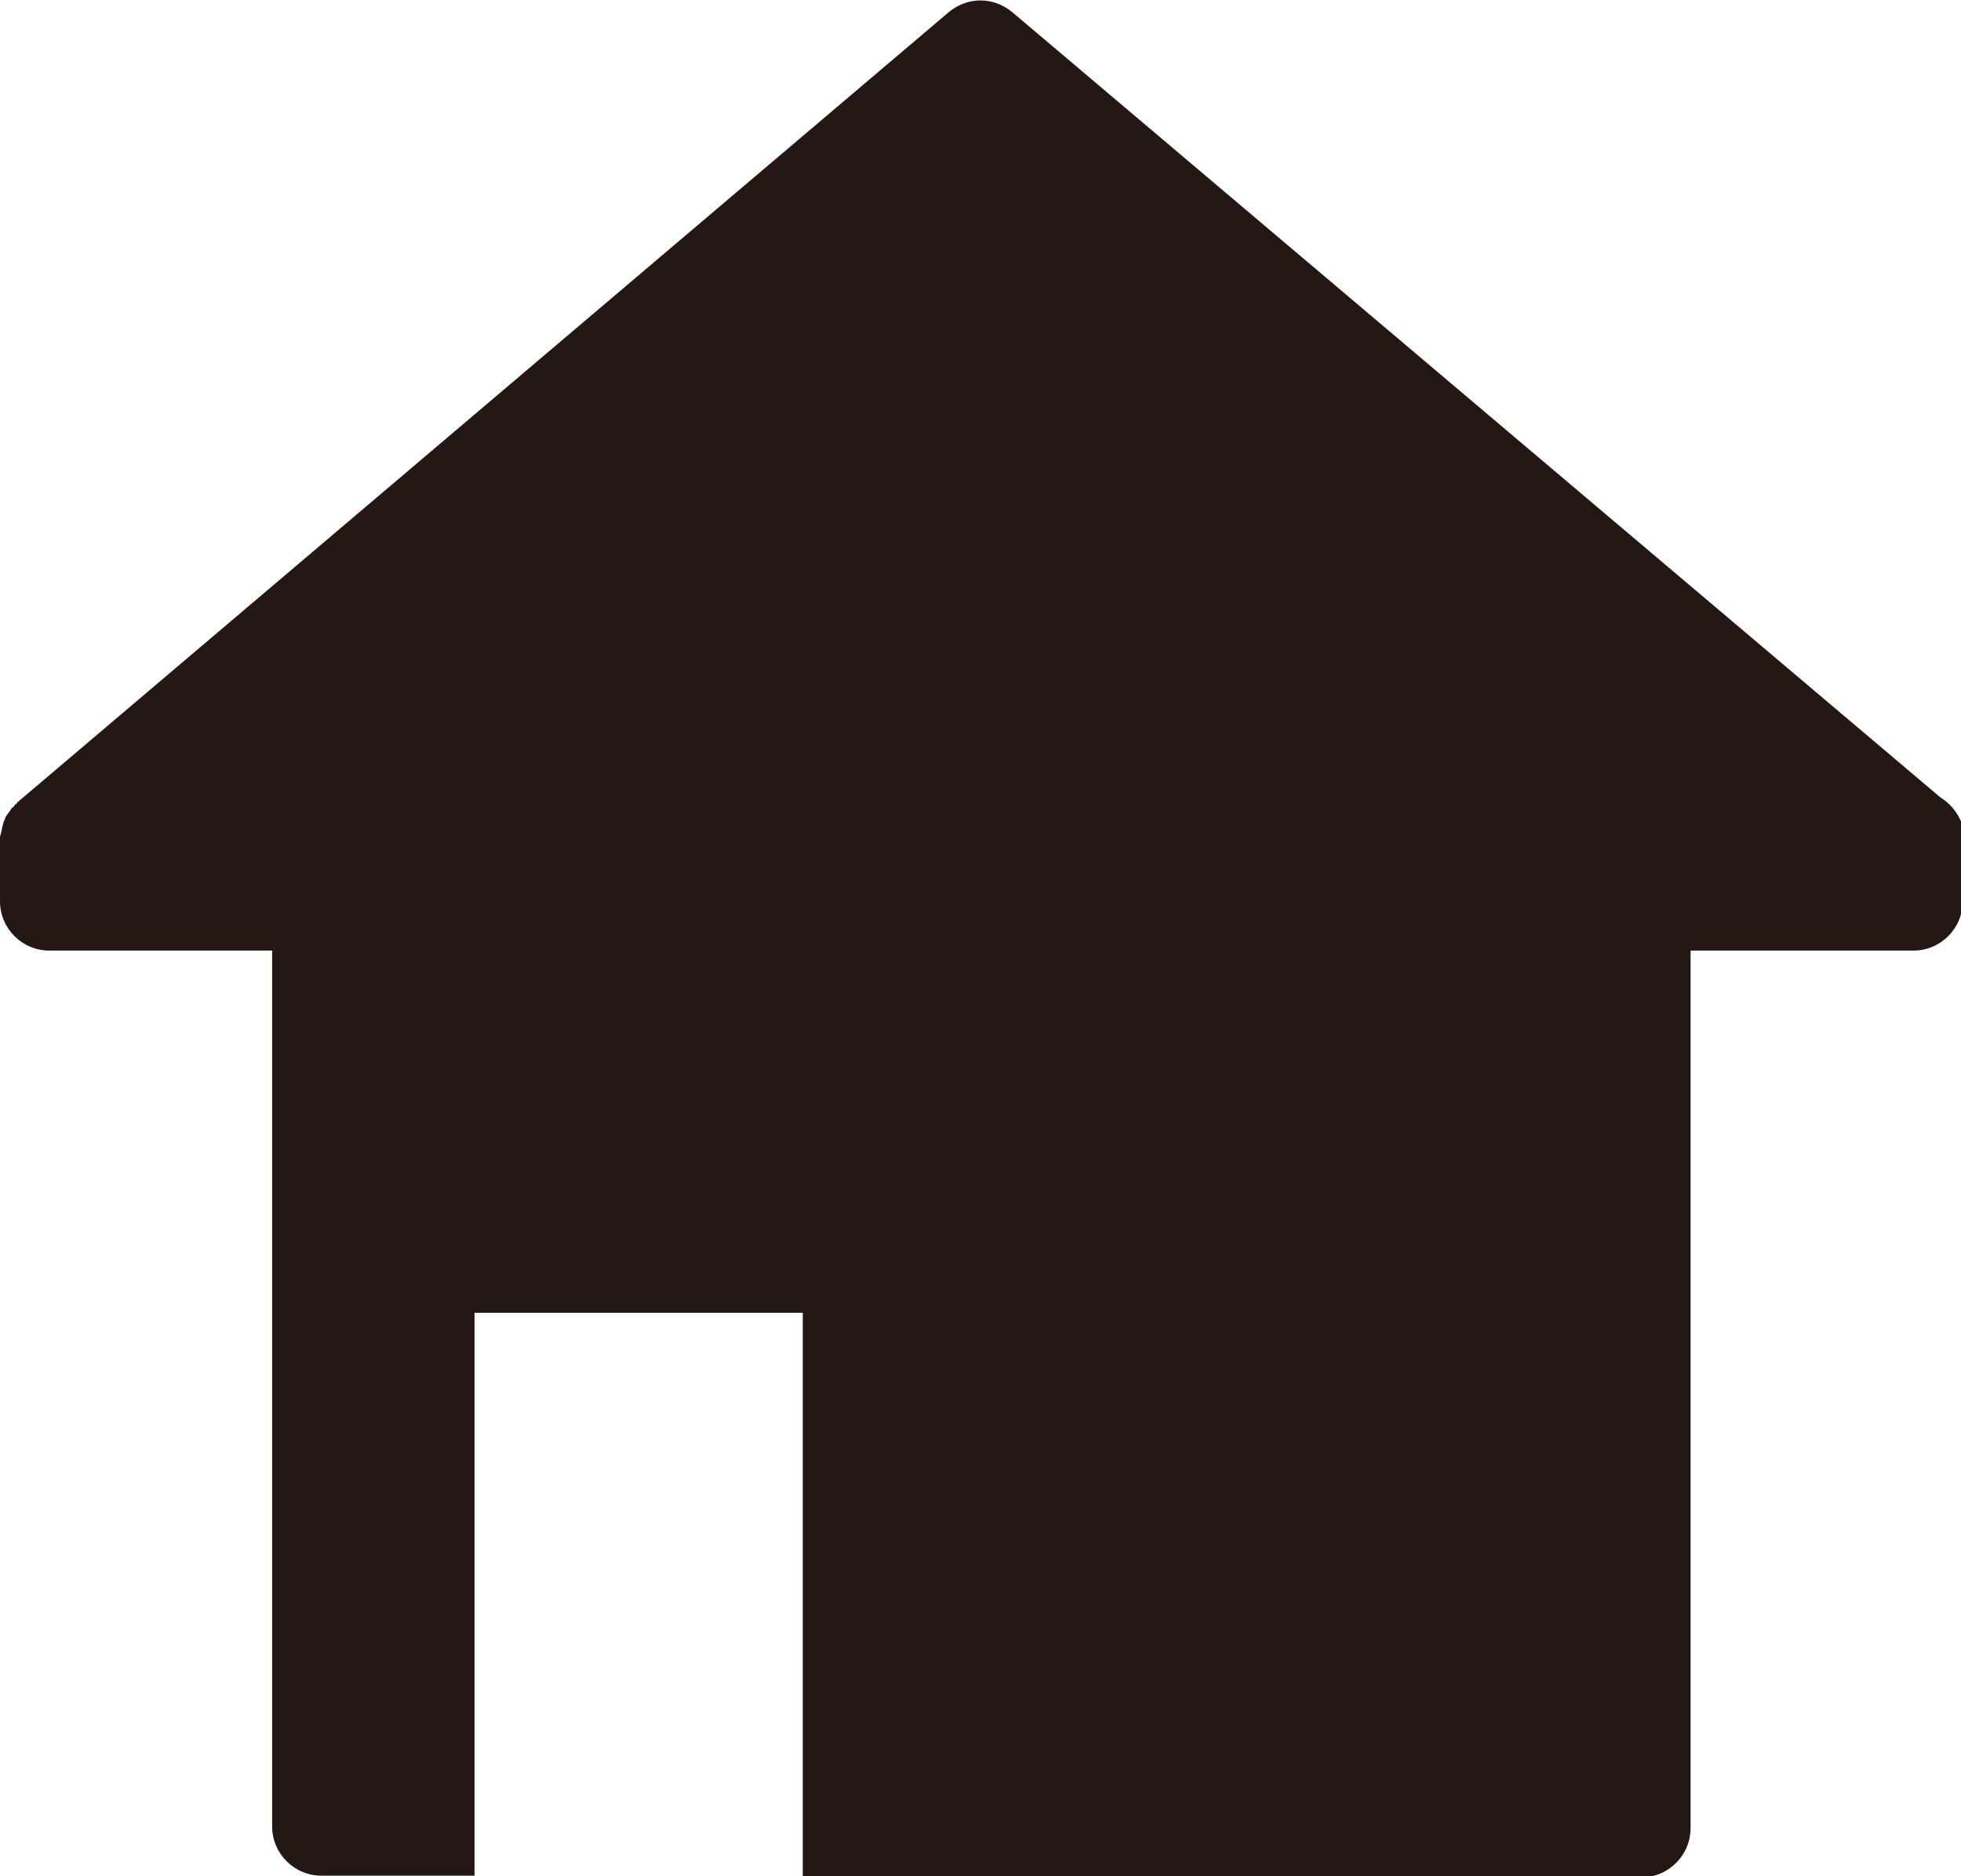 <!-- Generator: Adobe Illustrator 24.1.3, SVG Export Plug-In  -->
<svg version="1.1" xmlns="http://www.w3.org/2000/svg" xmlns:xlink="http://www.w3.org/1999/xlink" x="0px" y="0px" width="11.53px"
	 height="11.03px" viewBox="0 0 11.53 11.03" style="overflow:visible;enable-background:new 0 0 11.53 11.03;"
	 xml:space="preserve">
<style type="text/css">
	.st0{fill:#231815;}
</style>
<defs>
</defs>
<g>
	<path class="st0" d="M0.29,5.59H1.6v5.15c0,0.16,0.13,0.29,0.29,0.29h0.9v-0.29v-0.29V7.72h1.93v2.74v0.29v0.29h4.93
		c0.16,0,0.29-0.13,0.29-0.29V5.59h1.31c0.16,0,0.29-0.13,0.29-0.29V4.96c0-0.01,0.01-0.02,0.01-0.03c0-0.1-0.06-0.19-0.14-0.24
		L5.95,0.07c-0.11-0.09-0.26-0.09-0.37,0L0.1,4.72c0,0,0,0.01-0.01,0.01C0.08,4.74,0.08,4.75,0.07,4.75
		C0.06,4.77,0.04,4.79,0.03,4.81C0.03,4.82,0.02,4.83,0.02,4.84C0.01,4.87,0.01,4.89,0,4.92c0,0.01,0,0.01,0,0.02V5.3
		C0,5.46,0.13,5.59,0.29,5.59z"/>
</g>
</svg>
